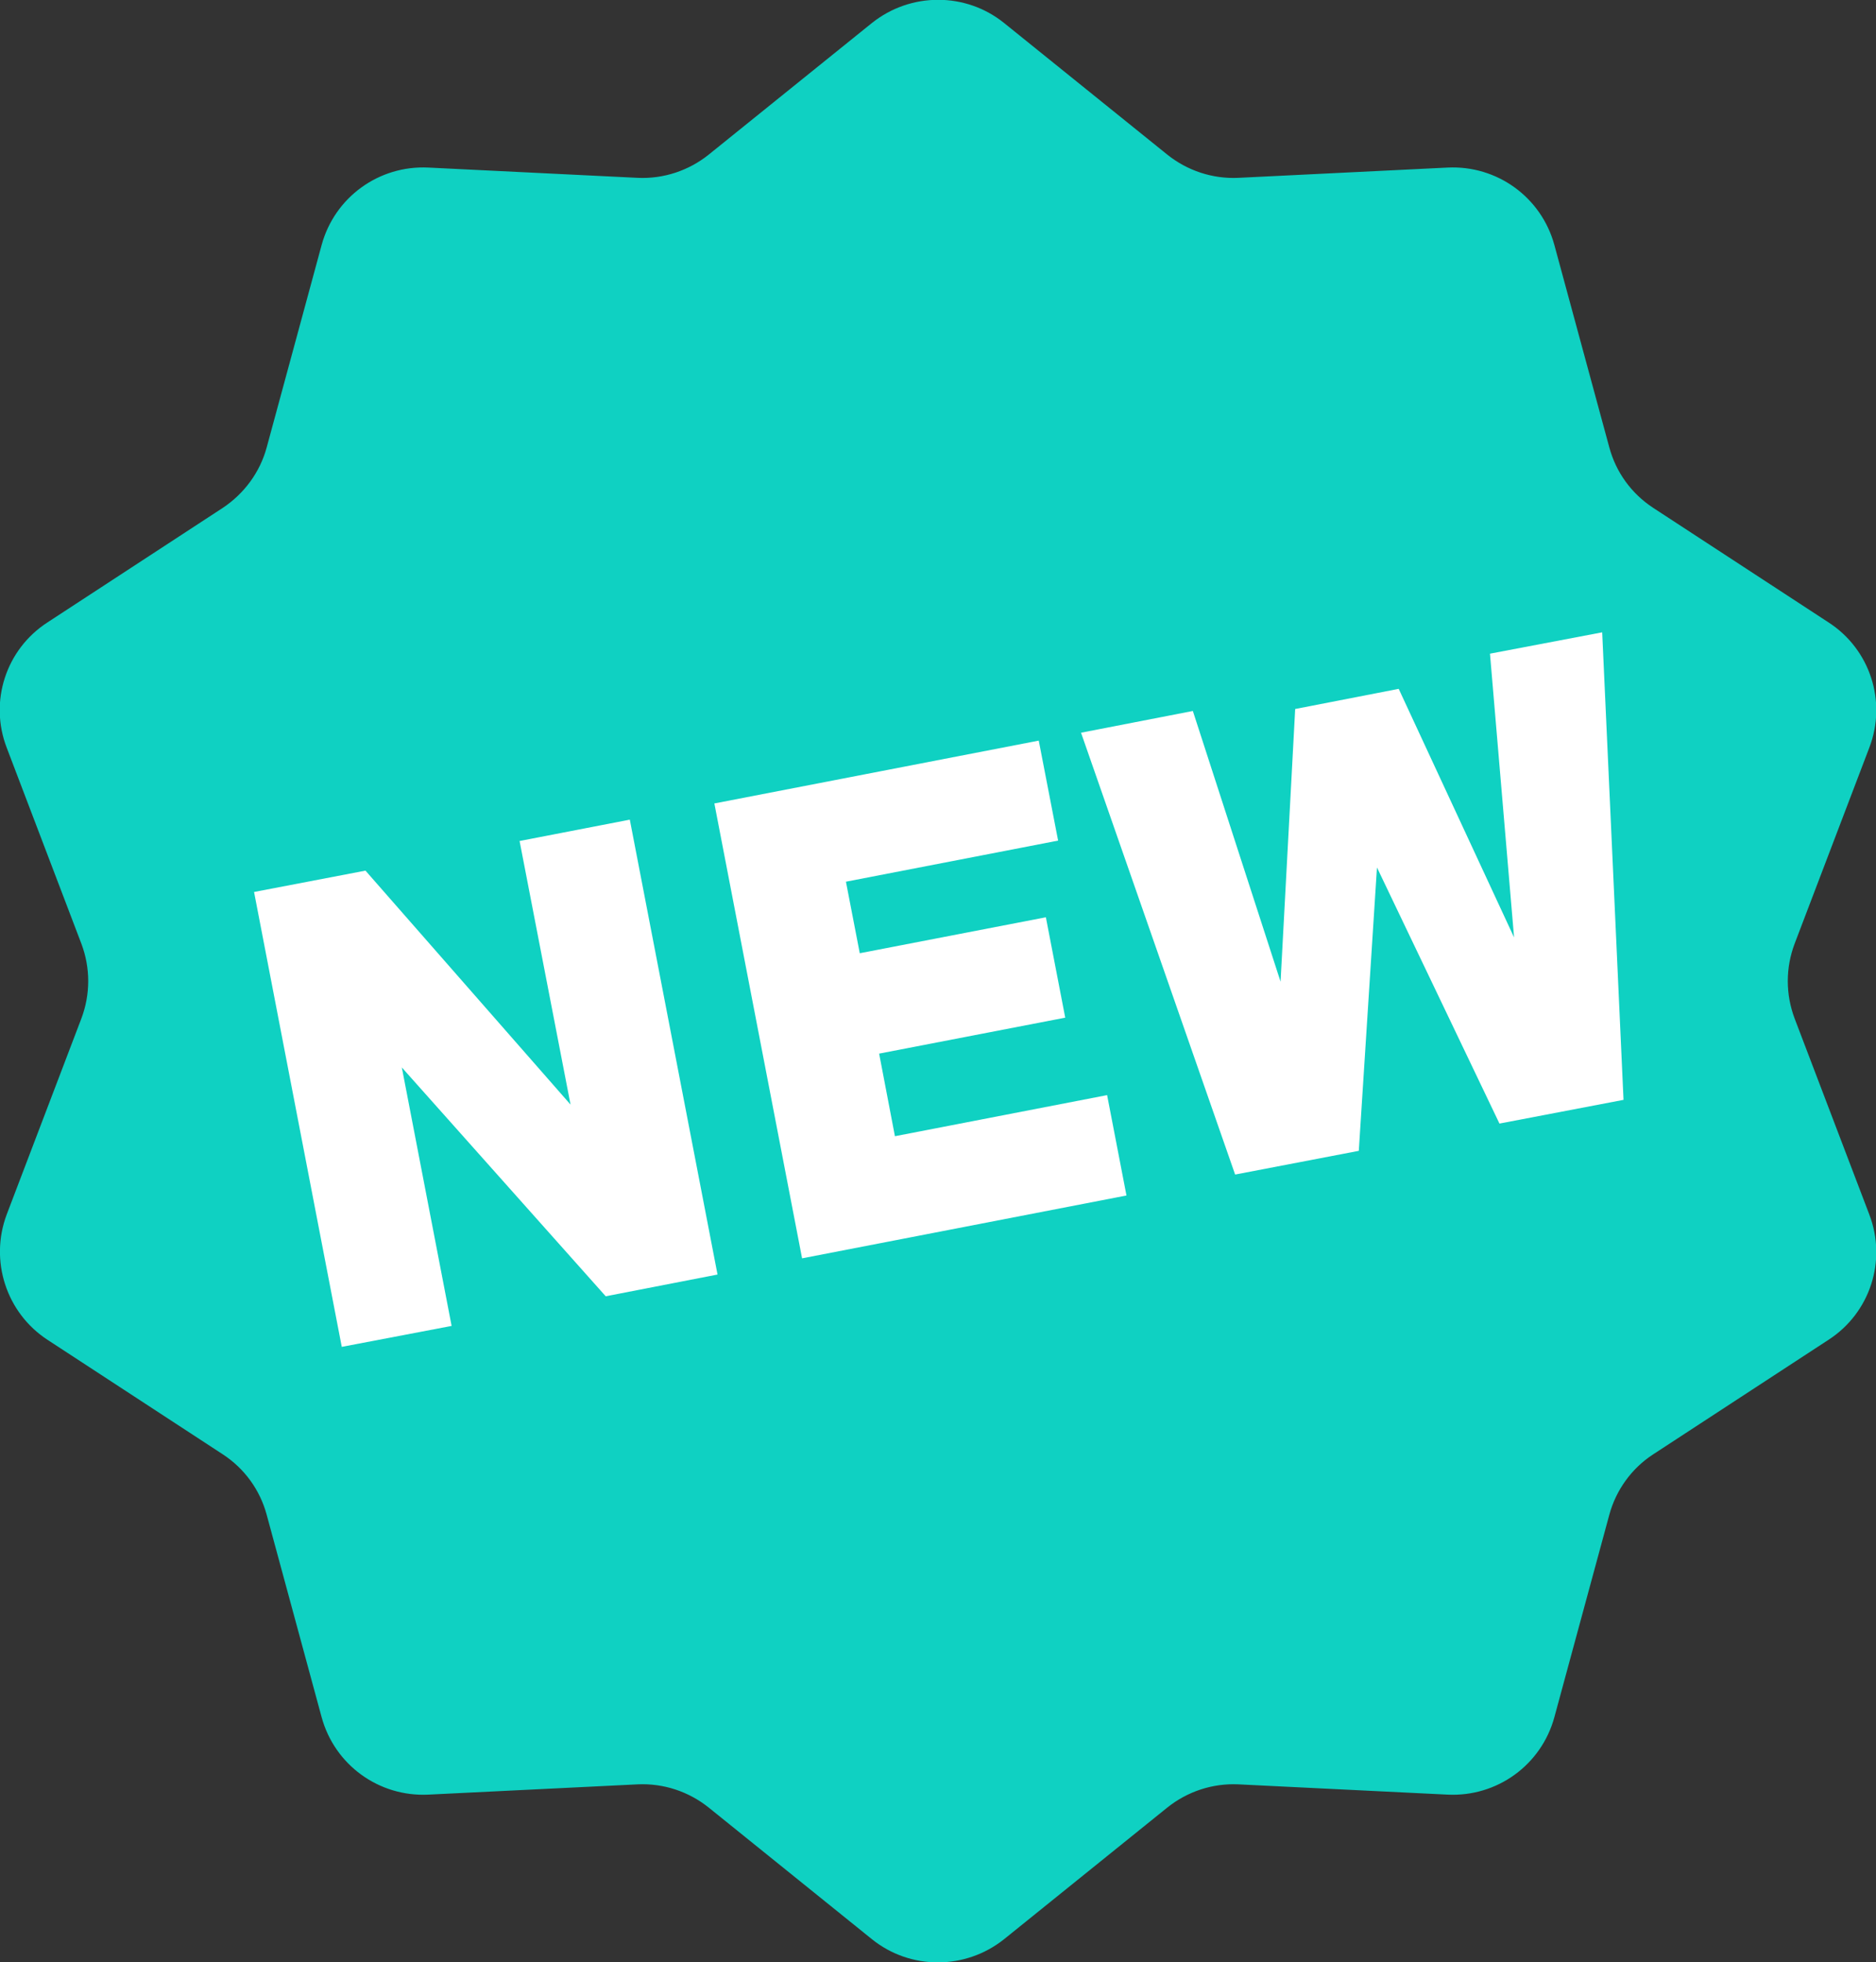 <?xml version="1.0" encoding="UTF-8"?><svg id="_レイヤー_2" xmlns="http://www.w3.org/2000/svg" viewBox="0 0 47.48 49.65"><rect x="0" y="0" width="47.48" height="49.65" fill="#333333" stroke="none"/><defs><style>.cls-1{fill:#0fd1c2;}.cls-1,.cls-2{stroke-width:0px;}.cls-2{fill:#fff;}</style></defs><g id="_レイヤー_1-2"><path class="cls-1" d="M45.42,25.77c-.23-.61-.23-1.28,0-1.89l1.89-4.96c.45-1.17.02-2.49-1.03-3.17l-4.44-2.9c-.55-.36-.94-.9-1.11-1.53l-1.39-5.12c-.33-1.21-1.45-2.02-2.7-1.96l-5.3.26c-.65.03-1.29-.18-1.8-.59l-4.13-3.33c-.97-.78-2.36-.78-3.34,0l-4.13,3.33c-.51.41-1.15.62-1.8.59l-5.3-.26c-1.25-.06-2.37.75-2.7,1.96l-1.39,5.12c-.17.63-.57,1.17-1.11,1.53l-4.44,2.9c-1.05.68-1.48,2-1.03,3.17l1.89,4.96c.23.61.23,1.28,0,1.89L.17,30.73c-.44,1.17-.01,2.49,1.03,3.17l4.44,2.9c.55.36.94.9,1.11,1.53l1.39,5.12c.33,1.21,1.45,2.02,2.7,1.96l5.3-.26c.65-.03,1.29.18,1.8.59l4.13,3.33c.97.78,2.36.78,3.34,0l4.13-3.33c.51-.41,1.15-.62,1.8-.59l5.3.26c1.25.06,2.37-.75,2.7-1.96l1.39-5.12c.17-.63.57-1.18,1.11-1.53l4.44-2.9c1.05-.68,1.48-2,1.03-3.17l-1.89-4.96Z"/><polygon class="cls-2" points="15.33 32.8 10.17 27.01 11.43 33.55 8.65 34.08 6.43 22.57 9.25 22.03 14.44 27.95 13.15 21.28 15.94 20.74 18.16 32.25 15.33 32.8"/><polygon class="cls-2" points="20.3 31.84 18.08 20.33 26.29 18.74 26.78 21.27 21.41 22.31 21.76 24.12 26.47 23.21 26.96 25.75 22.25 26.66 22.65 28.75 28.02 27.71 28.51 30.25 20.3 31.84"/><polygon class="cls-2" points="37.95 28.43 34.85 21.95 34.39 29.12 31.26 29.72 27.36 18.54 30.19 17.99 32.41 24.84 32.78 17.94 35.4 17.43 38.32 23.72 37.71 16.54 40.55 16 41.09 27.83 37.95 28.43"/></g></svg>